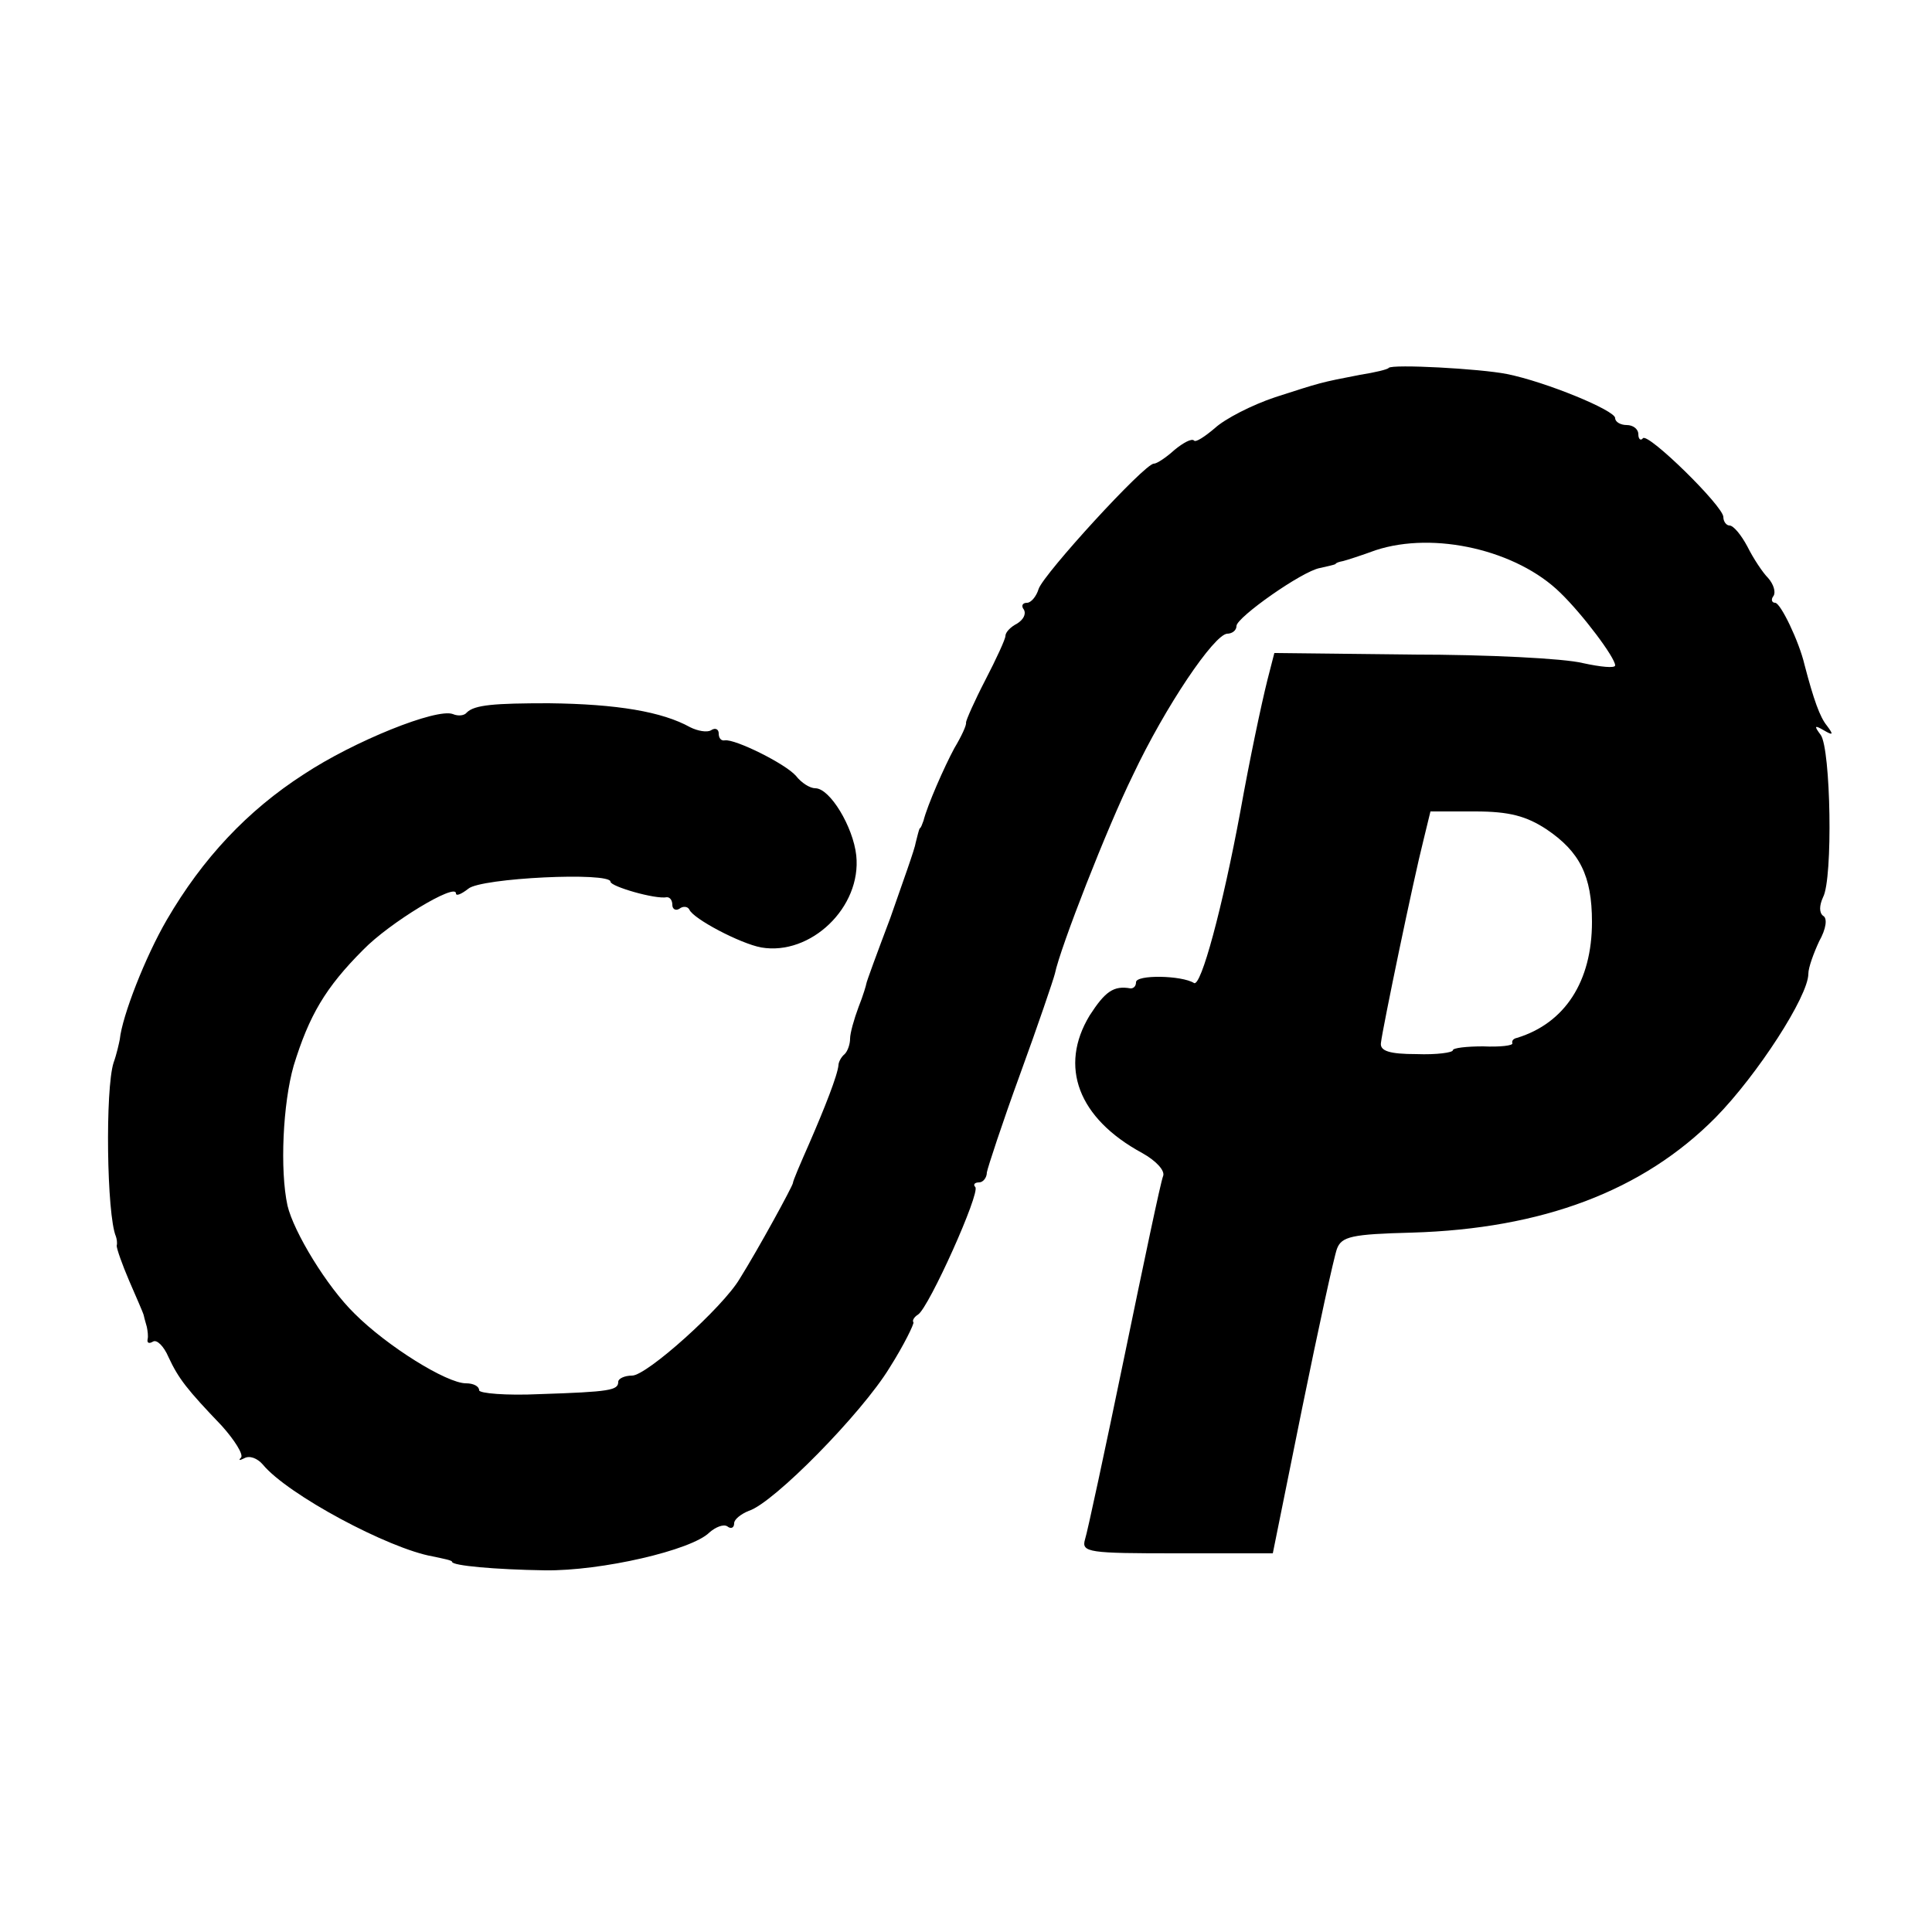 <?xml version="1.0" standalone="no"?>
<!DOCTYPE svg PUBLIC "-//W3C//DTD SVG 20010904//EN"
 "http://www.w3.org/TR/2001/REC-SVG-20010904/DTD/svg10.dtd">
<svg version="1.0" xmlns="http://www.w3.org/2000/svg"
 width="250pt" height="250pt" viewBox="0 0 250 250"
 preserveAspectRatio="xMidYMid meet">
<g transform="translate(0,250) scale(0.1,-0.1)"
fill="#000000" stroke="none">
<path d="M1797 2024 c-1 -2 -18 -6 -37 -9 -52 -10 -51 -10 -110 -29 -30 -10
-65 -28 -78 -40 -13 -11 -25 -19 -27 -16 -3 3 -14 -3 -25 -12 -11 -10 -23 -18
-27 -18 -12 0 -142 -142 -149 -162 -3 -10 -10 -18 -15 -18 -6 0 -8 -4 -4 -9 3
-6 -1 -13 -9 -18 -8 -4 -15 -11 -15 -16 0 -4 -12 -30 -26 -57 -14 -27 -25 -52
-25 -55 1 -3 -6 -18 -15 -33 -13 -24 -35 -74 -40 -94 -2 -5 -3 -9 -5 -10 -1
-2 -3 -10 -5 -18 -1 -8 -17 -52 -33 -98 -17 -45 -31 -83 -31 -85 0 -1 -4 -15
-10 -30 -6 -16 -11 -34 -11 -41 0 -7 -3 -16 -7 -20 -5 -4 -8 -11 -8 -14 -1
-13 -18 -56 -38 -102 -11 -25 -21 -48 -21 -51 -1 -5 -44 -84 -69 -124 -22 -37
-120 -125 -139 -125 -10 0 -18 -4 -18 -8 0 -11 -10 -13 -102 -16 -43 -2 -78 1
-78 5 0 5 -7 9 -17 9 -25 0 -102 48 -144 90 -36 35 -79 106 -87 140 -10 46 -6
132 8 181 20 65 41 101 90 150 34 35 120 87 120 73 0 -4 7 -1 16 6 16 14 184
22 184 9 0 -6 58 -23 73 -20 4 0 7 -4 7 -10 0 -5 4 -8 9 -5 5 4 11 3 13 -1 5
-12 66 -44 93 -49 64 -11 130 52 123 119 -4 37 -34 87 -53 87 -7 0 -18 7 -25
16 -14 16 -79 48 -92 46 -5 -1 -8 3 -8 9 0 5 -4 8 -10 4 -5 -3 -17 -1 -27 4
-36 20 -94 30 -183 31 -70 0 -96 -2 -106 -12 -3 -4 -11 -5 -18 -2 -21 8 -128
-35 -193 -78 -73 -47 -131 -109 -177 -188 -28 -48 -58 -125 -61 -155 -1 -5 -4
-19 -8 -30 -11 -34 -9 -197 3 -225 1 -3 2 -8 1 -12 0 -4 7 -24 16 -45 9 -21
18 -41 19 -45 1 -5 3 -11 4 -15 1 -5 2 -12 1 -16 -1 -5 2 -6 7 -3 5 3 14 -6
20 -20 13 -28 24 -42 69 -89 17 -19 28 -37 25 -41 -4 -4 -2 -4 4 -1 7 4 17 0
24 -8 32 -39 163 -109 220 -119 14 -3 25 -5 25 -7 0 -5 56 -10 120 -11 73 -1
190 26 213 49 8 7 18 11 23 8 5 -4 9 -2 9 4 0 5 9 12 19 16 32 10 146 126 182
185 19 30 32 57 31 59 -2 2 1 7 6 10 14 9 81 158 74 165 -3 3 -1 6 5 6 5 0 10
6 10 13 1 6 20 64 43 127 23 63 43 122 45 130 7 34 68 190 101 257 42 89 105
182 122 183 6 0 12 4 12 10 0 11 85 71 108 75 9 2 18 4 20 5 1 2 5 3 10 4 4 1
23 7 42 14 76 25 183 0 239 -55 29 -28 71 -84 71 -94 0 -4 -19 -2 -42 3 -24 6
-123 11 -221 11 l-178 2 -9 -35 c-8 -32 -23 -103 -35 -170 -23 -124 -51 -228
-60 -222 -16 10 -75 11 -75 1 0 -5 -3 -8 -7 -8 -22 4 -33 -4 -53 -35 -40 -66
-15 -133 68 -178 18 -10 30 -23 27 -30 -3 -7 -25 -112 -50 -233 -25 -121 -48
-228 -51 -237 -5 -17 5 -18 119 -18 l124 0 38 188 c21 103 41 195 45 206 6 16
19 19 97 21 169 5 299 54 393 149 54 55 120 157 120 186 0 8 7 27 14 42 9 16
11 30 5 33 -5 4 -5 13 0 24 13 24 10 192 -3 210 -9 12 -8 13 4 6 12 -7 13 -6
4 6 -9 11 -17 33 -29 79 -7 30 -31 80 -38 80 -4 0 -6 4 -2 9 3 5 0 15 -7 23
-7 7 -19 25 -27 41 -8 15 -18 27 -23 27 -4 0 -8 5 -8 11 0 14 -97 109 -104
102 -3 -4 -6 -1 -6 5 0 7 -7 12 -15 12 -8 0 -15 4 -15 9 0 10 -90 47 -140 57
-35 7 -148 13 -153 8z m204 -597 c43 -29 59 -60 59 -120 0 -77 -35 -131 -97
-150 -5 -1 -7 -4 -6 -7 1 -3 -16 -5 -38 -4 -21 0 -39 -2 -39 -5 0 -3 -21 -6
-47 -5 -35 0 -48 4 -46 15 2 18 42 211 55 262 l9 37 58 0 c44 0 66 -6 92 -23z"/>
</g>
</svg>
